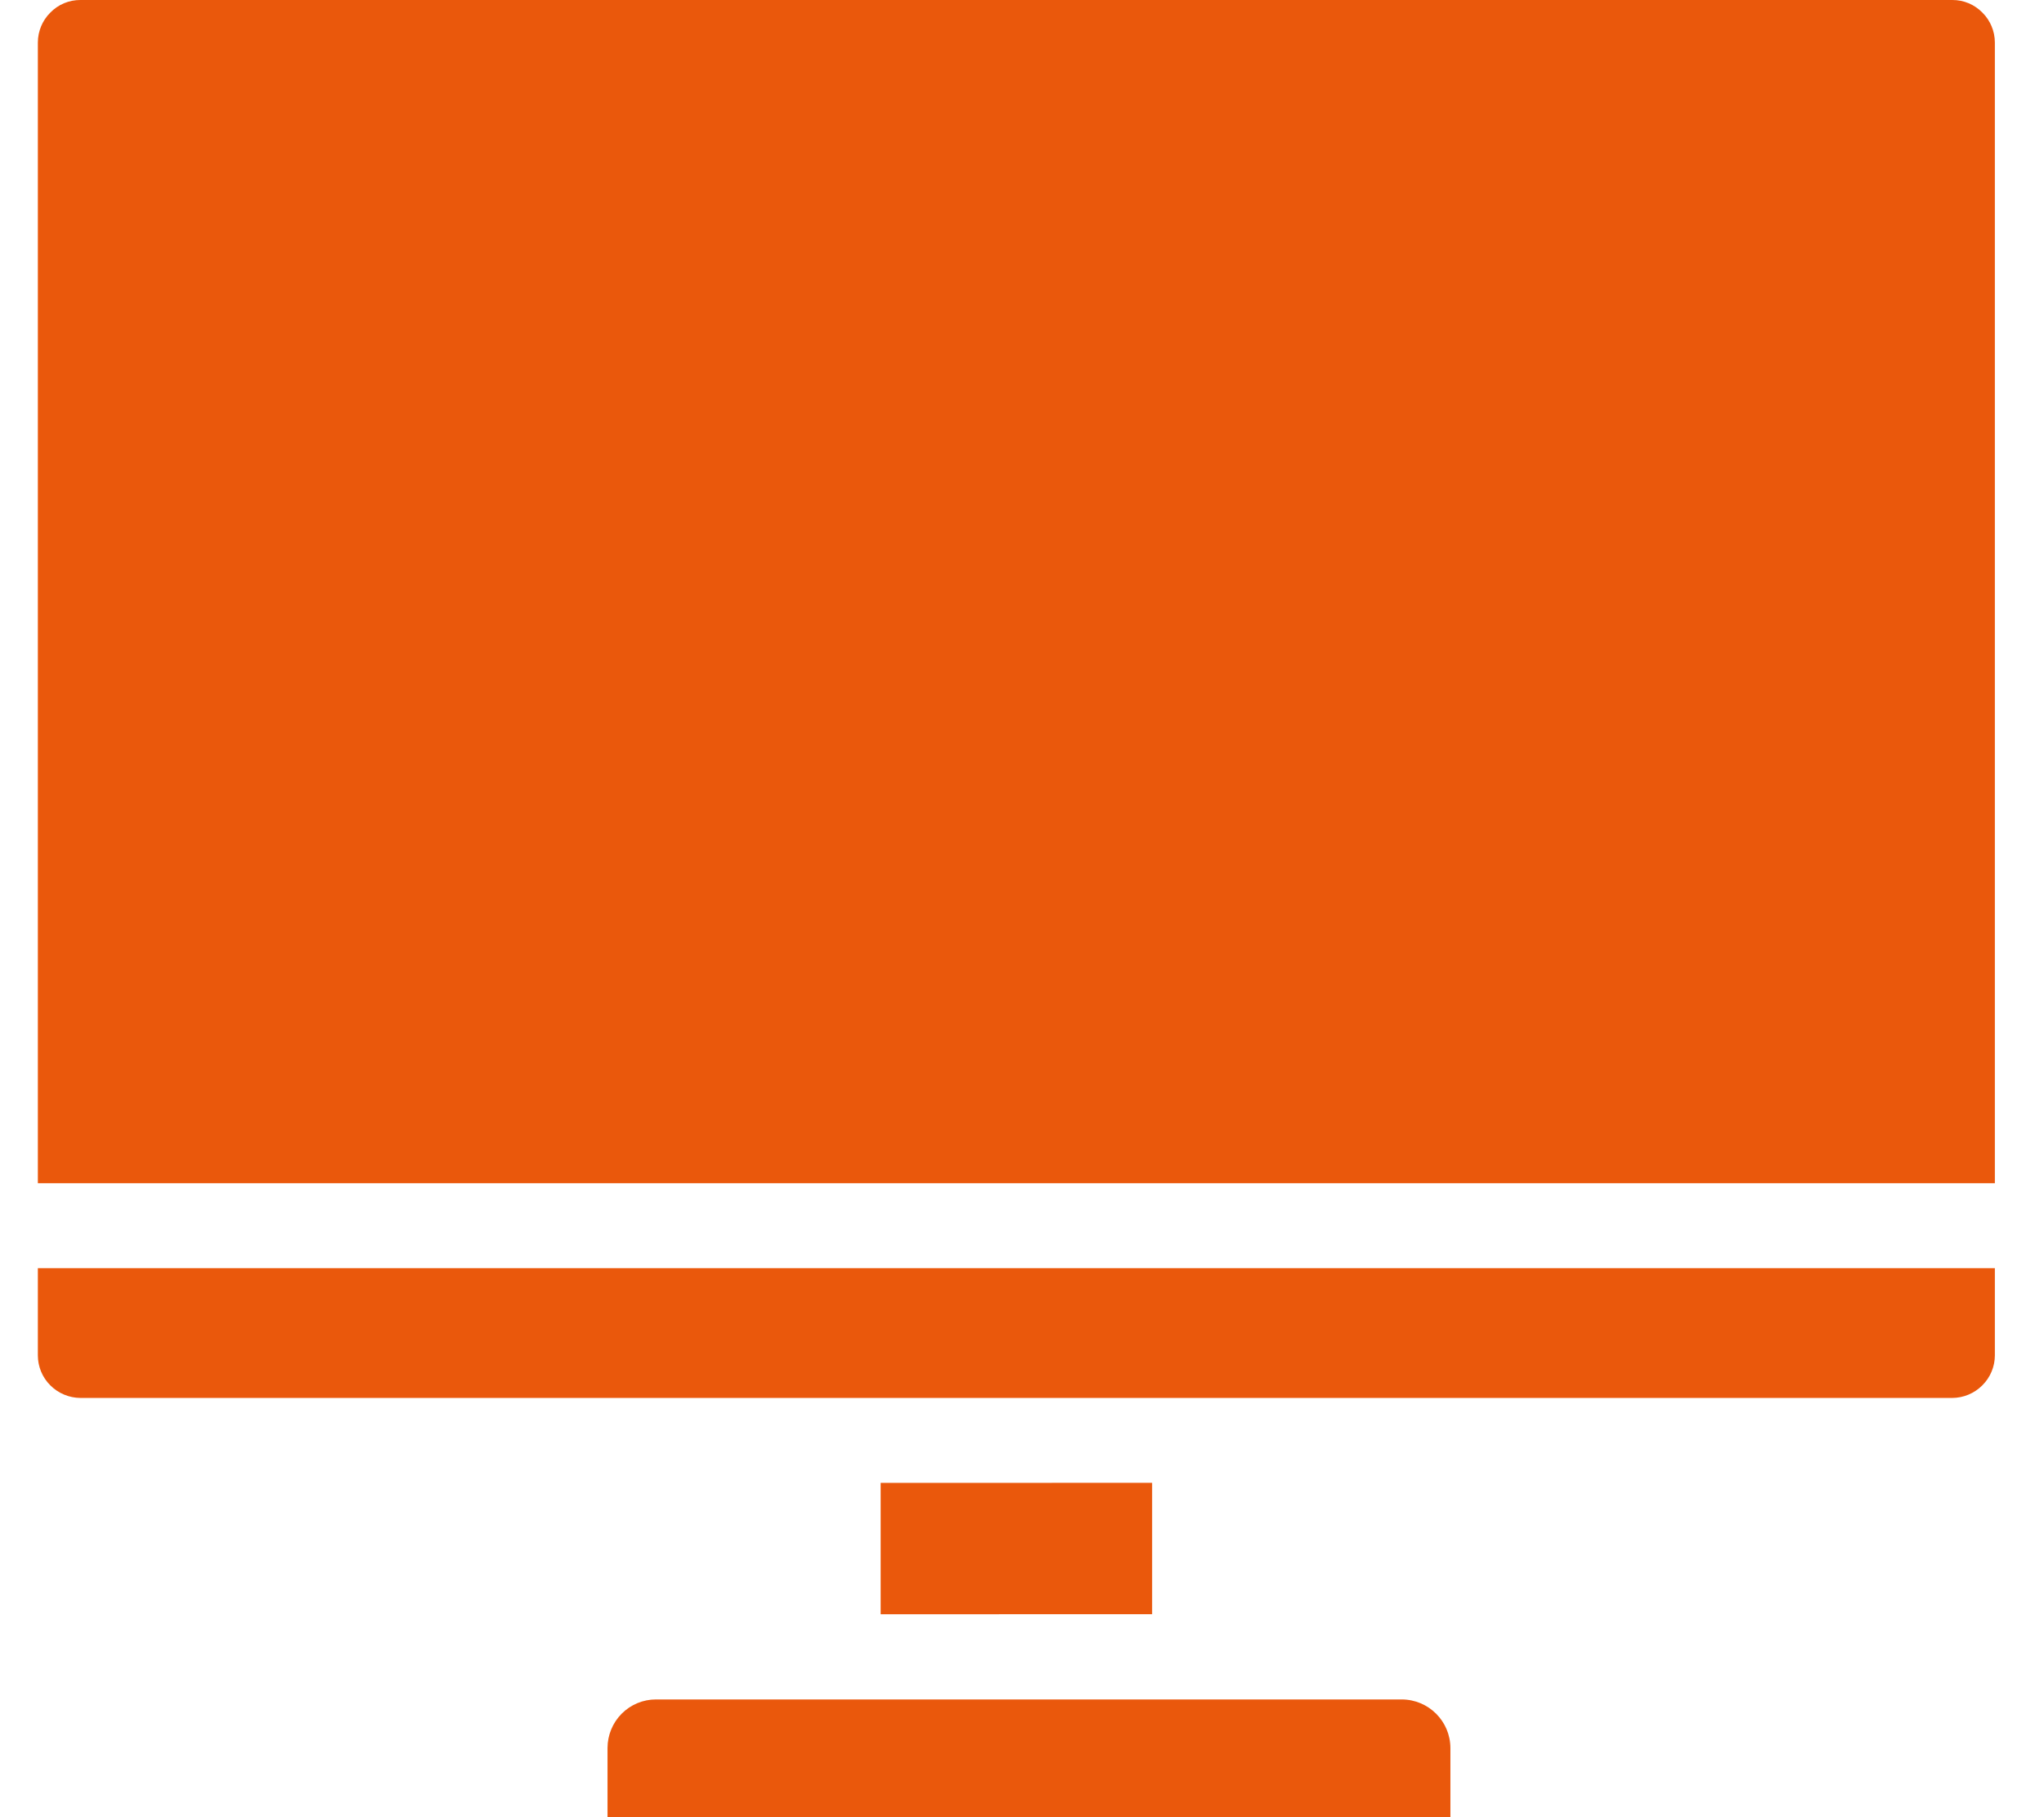 <svg width="27" height="24" viewBox="0 0 27 24" fill="none" xmlns="http://www.w3.org/2000/svg">
<path fill-rule="evenodd" clip-rule="evenodd" d="M0.5 15.627H26.351L26.351 0.563C26.351 0.414 26.292 0.271 26.186 0.166C26.081 0.059 25.938 -0.001 25.789 7.25445e-06H1.062C0.913 -0.001 0.769 0.059 0.665 0.166C0.559 0.271 0.5 0.414 0.5 0.563L0.5 15.627ZM26.351 16.749H0.5V17.9C0.5 18.049 0.559 18.192 0.665 18.297C0.77 18.402 0.913 18.462 1.062 18.463H25.789C25.938 18.462 26.08 18.402 26.185 18.297C26.291 18.192 26.351 18.049 26.351 17.9V16.749H26.351ZM15.219 21.319V19.584L11.633 19.585V21.32L15.219 21.319ZM8.025 23.087V24H19.159V23.087C19.158 22.733 18.872 22.447 18.518 22.445H8.664C8.494 22.445 8.332 22.513 8.212 22.633C8.092 22.754 8.025 22.917 8.025 23.087L8.025 23.087Z" fill="#EA580C"/>
</svg>
